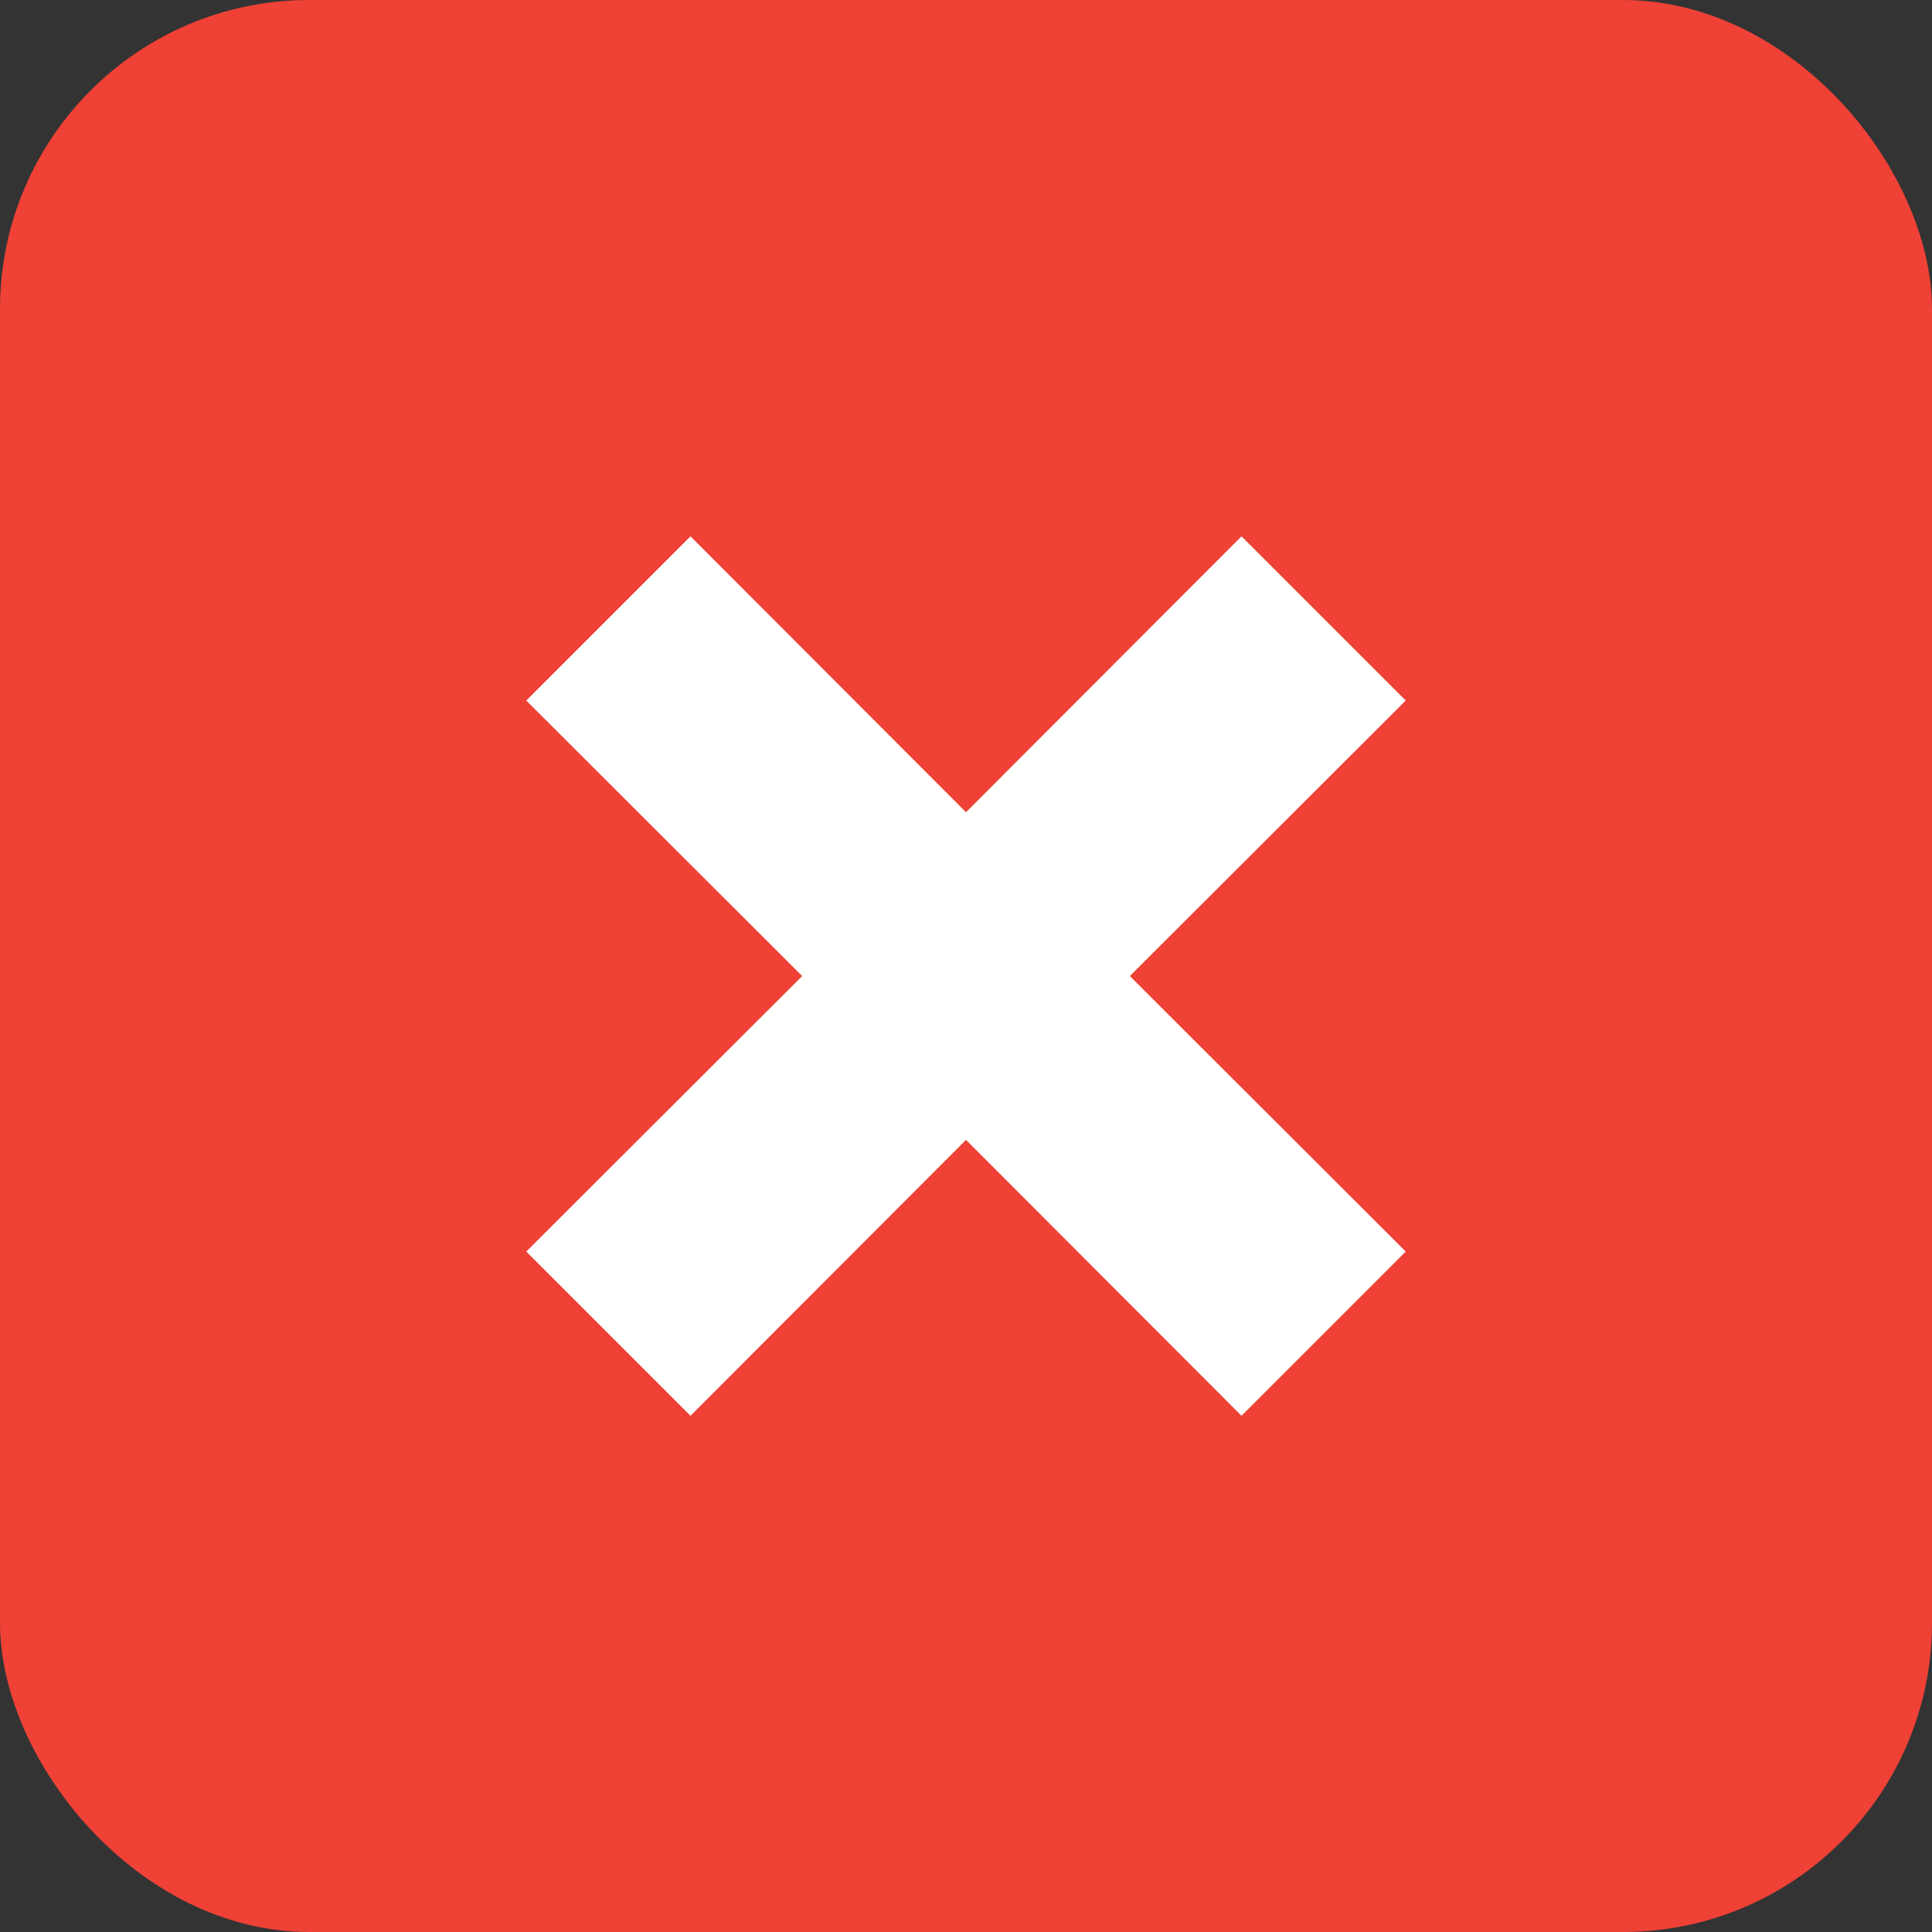 <svg id="Layer_1" data-name="Layer 1" xmlns="http://www.w3.org/2000/svg" viewBox="0 0 50 50">
  <rect x="0" y="0" width="50" height="50" fill="#333333" stroke="none"/>
  <g>
    <rect width="50" height="50" rx="8" style="fill: #ef4136"/>
    <polygon points="36.38 18.13 32.13 13.88 25 21.02 17.87 13.88 13.62 18.13 20.76 25.26 13.62 32.39 17.87 36.64 25 29.5 32.13 36.64 36.38 32.39 29.24 25.26 36.38 18.13" style="fill: #fff"/>
  </g>
</svg>
